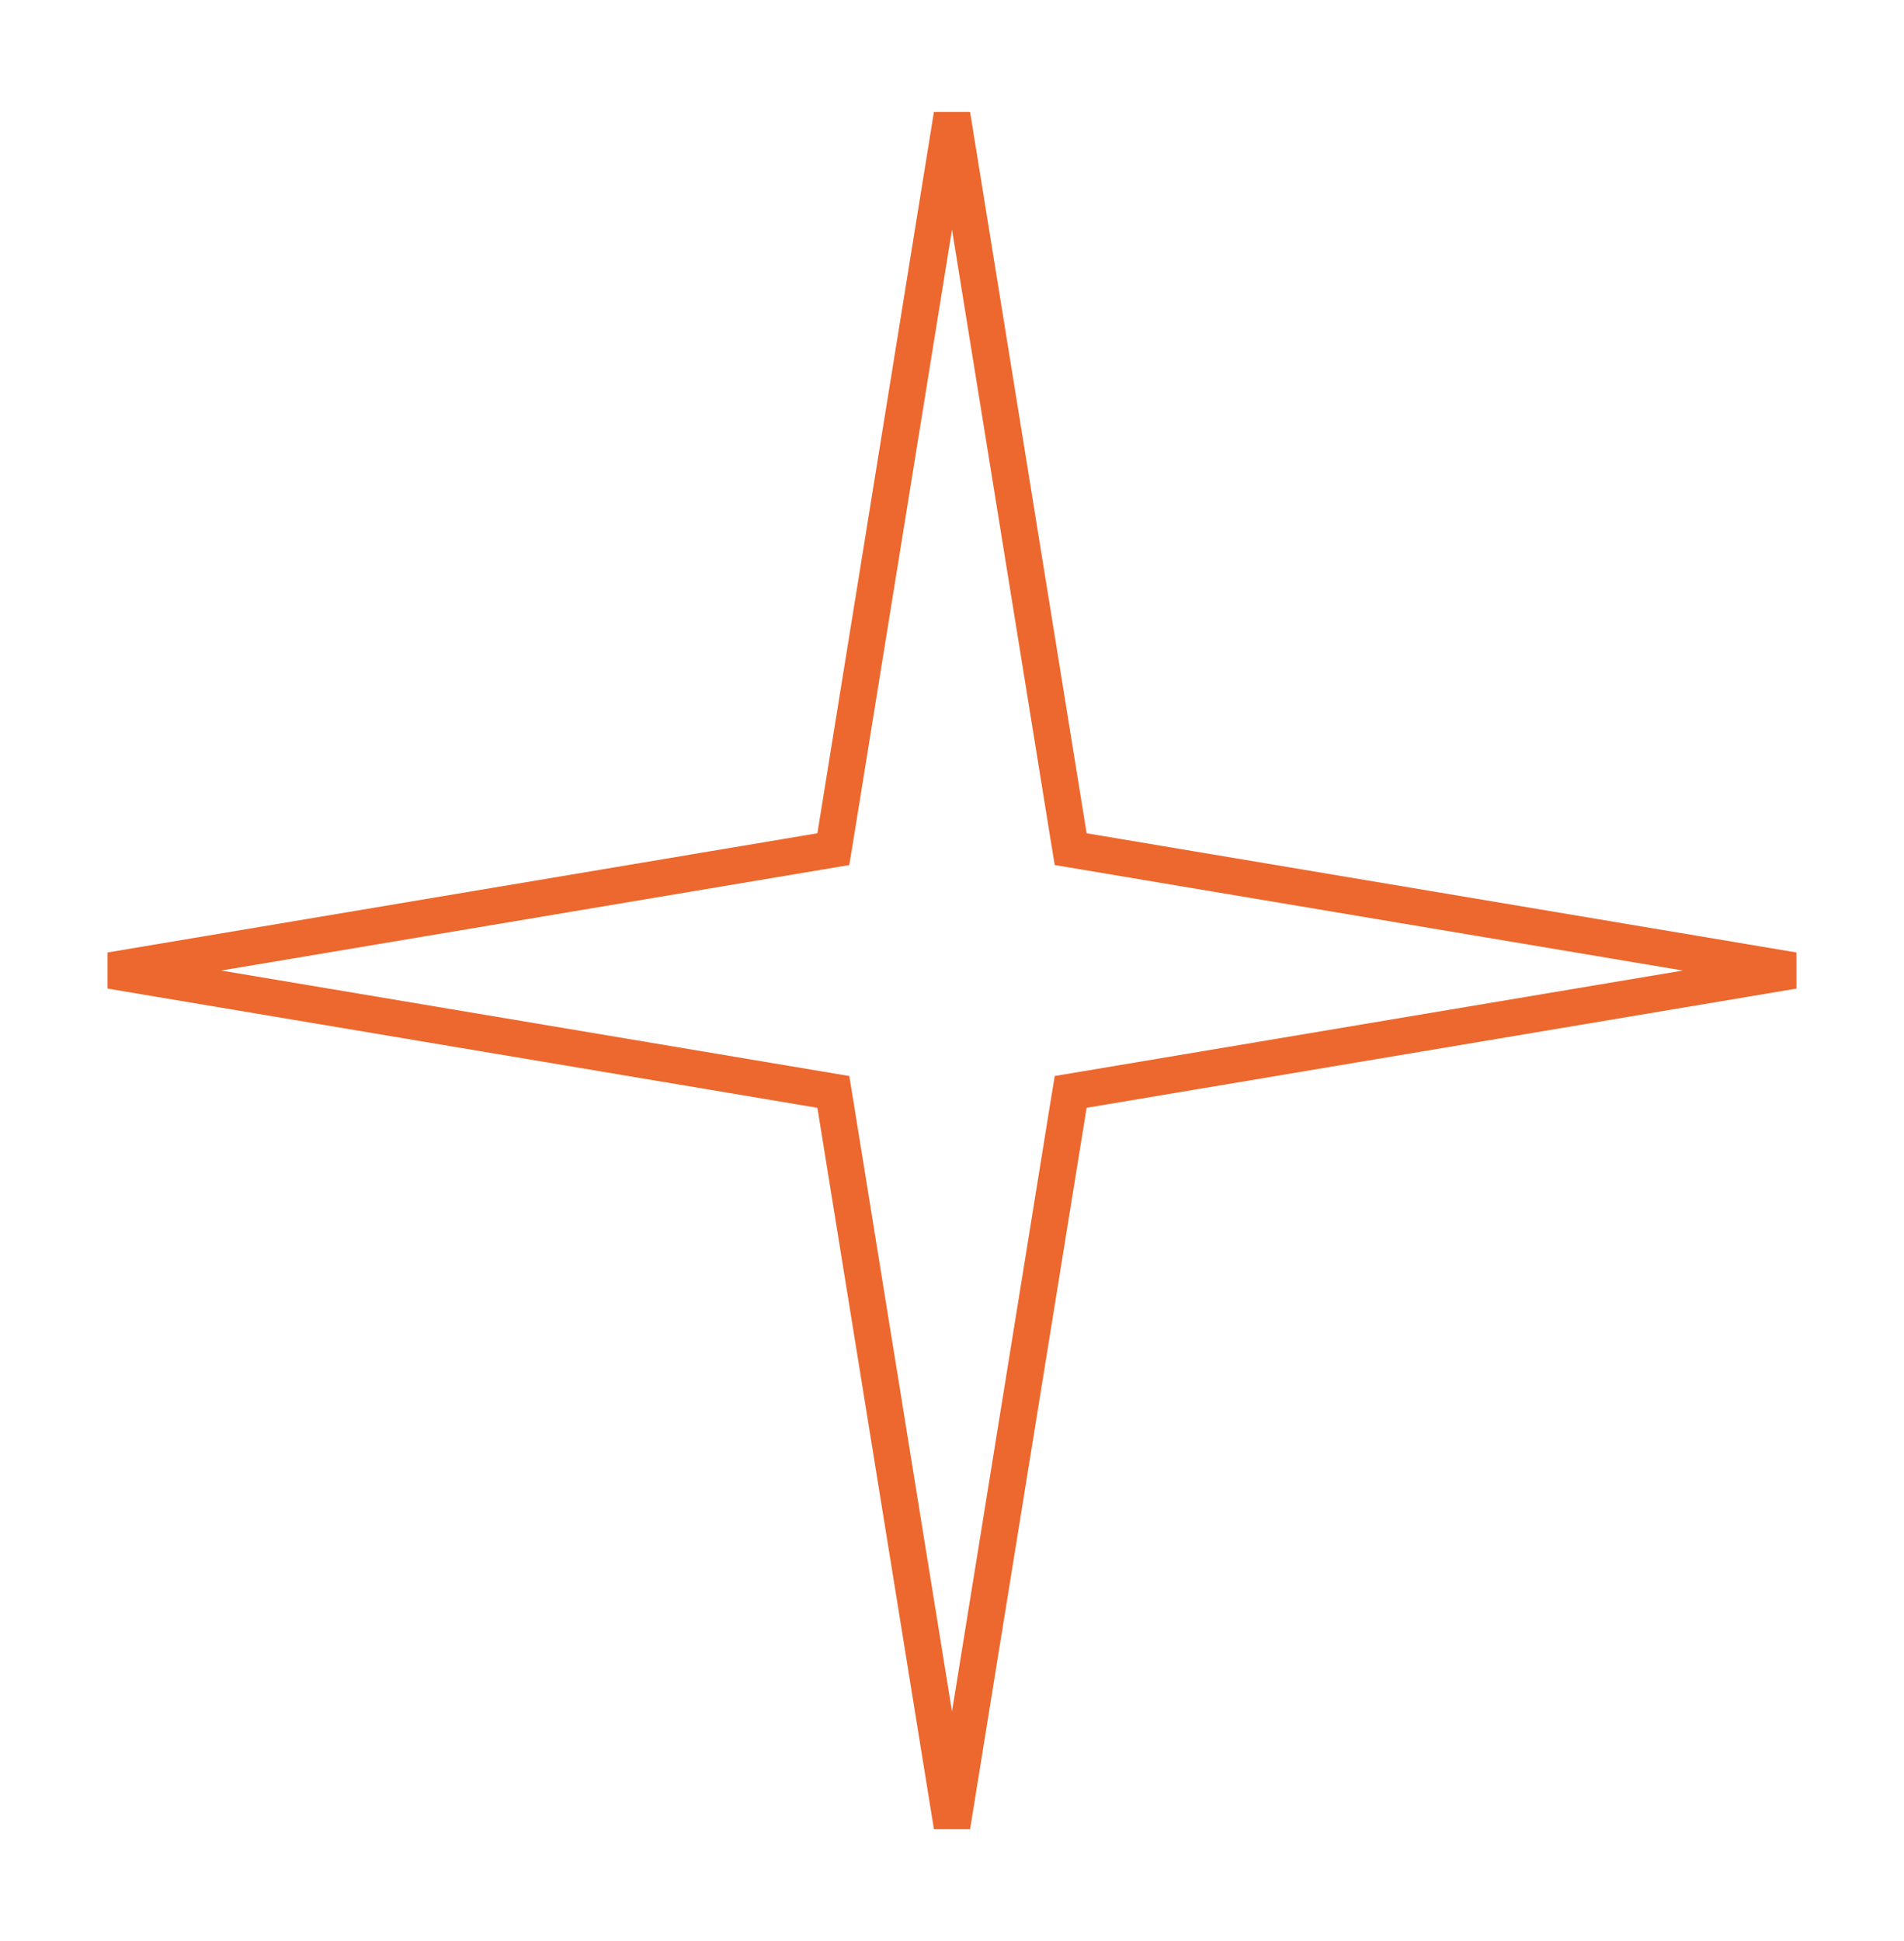 <?xml version="1.0" encoding="UTF-8"?> <svg xmlns="http://www.w3.org/2000/svg" width="52" height="53" viewBox="0 0 52 53" fill="none"> <path d="M29.183 22.832L29.241 23.186L29.594 23.245L48.98 26.5L29.594 29.755L29.241 29.814L29.183 30.168L26 49.866L22.817 30.168L22.759 29.814L22.406 29.755L3.02 26.5L22.406 23.245L22.759 23.186L22.817 22.832L26 3.134L29.183 22.832Z" stroke="#ED682E"></path> </svg> 